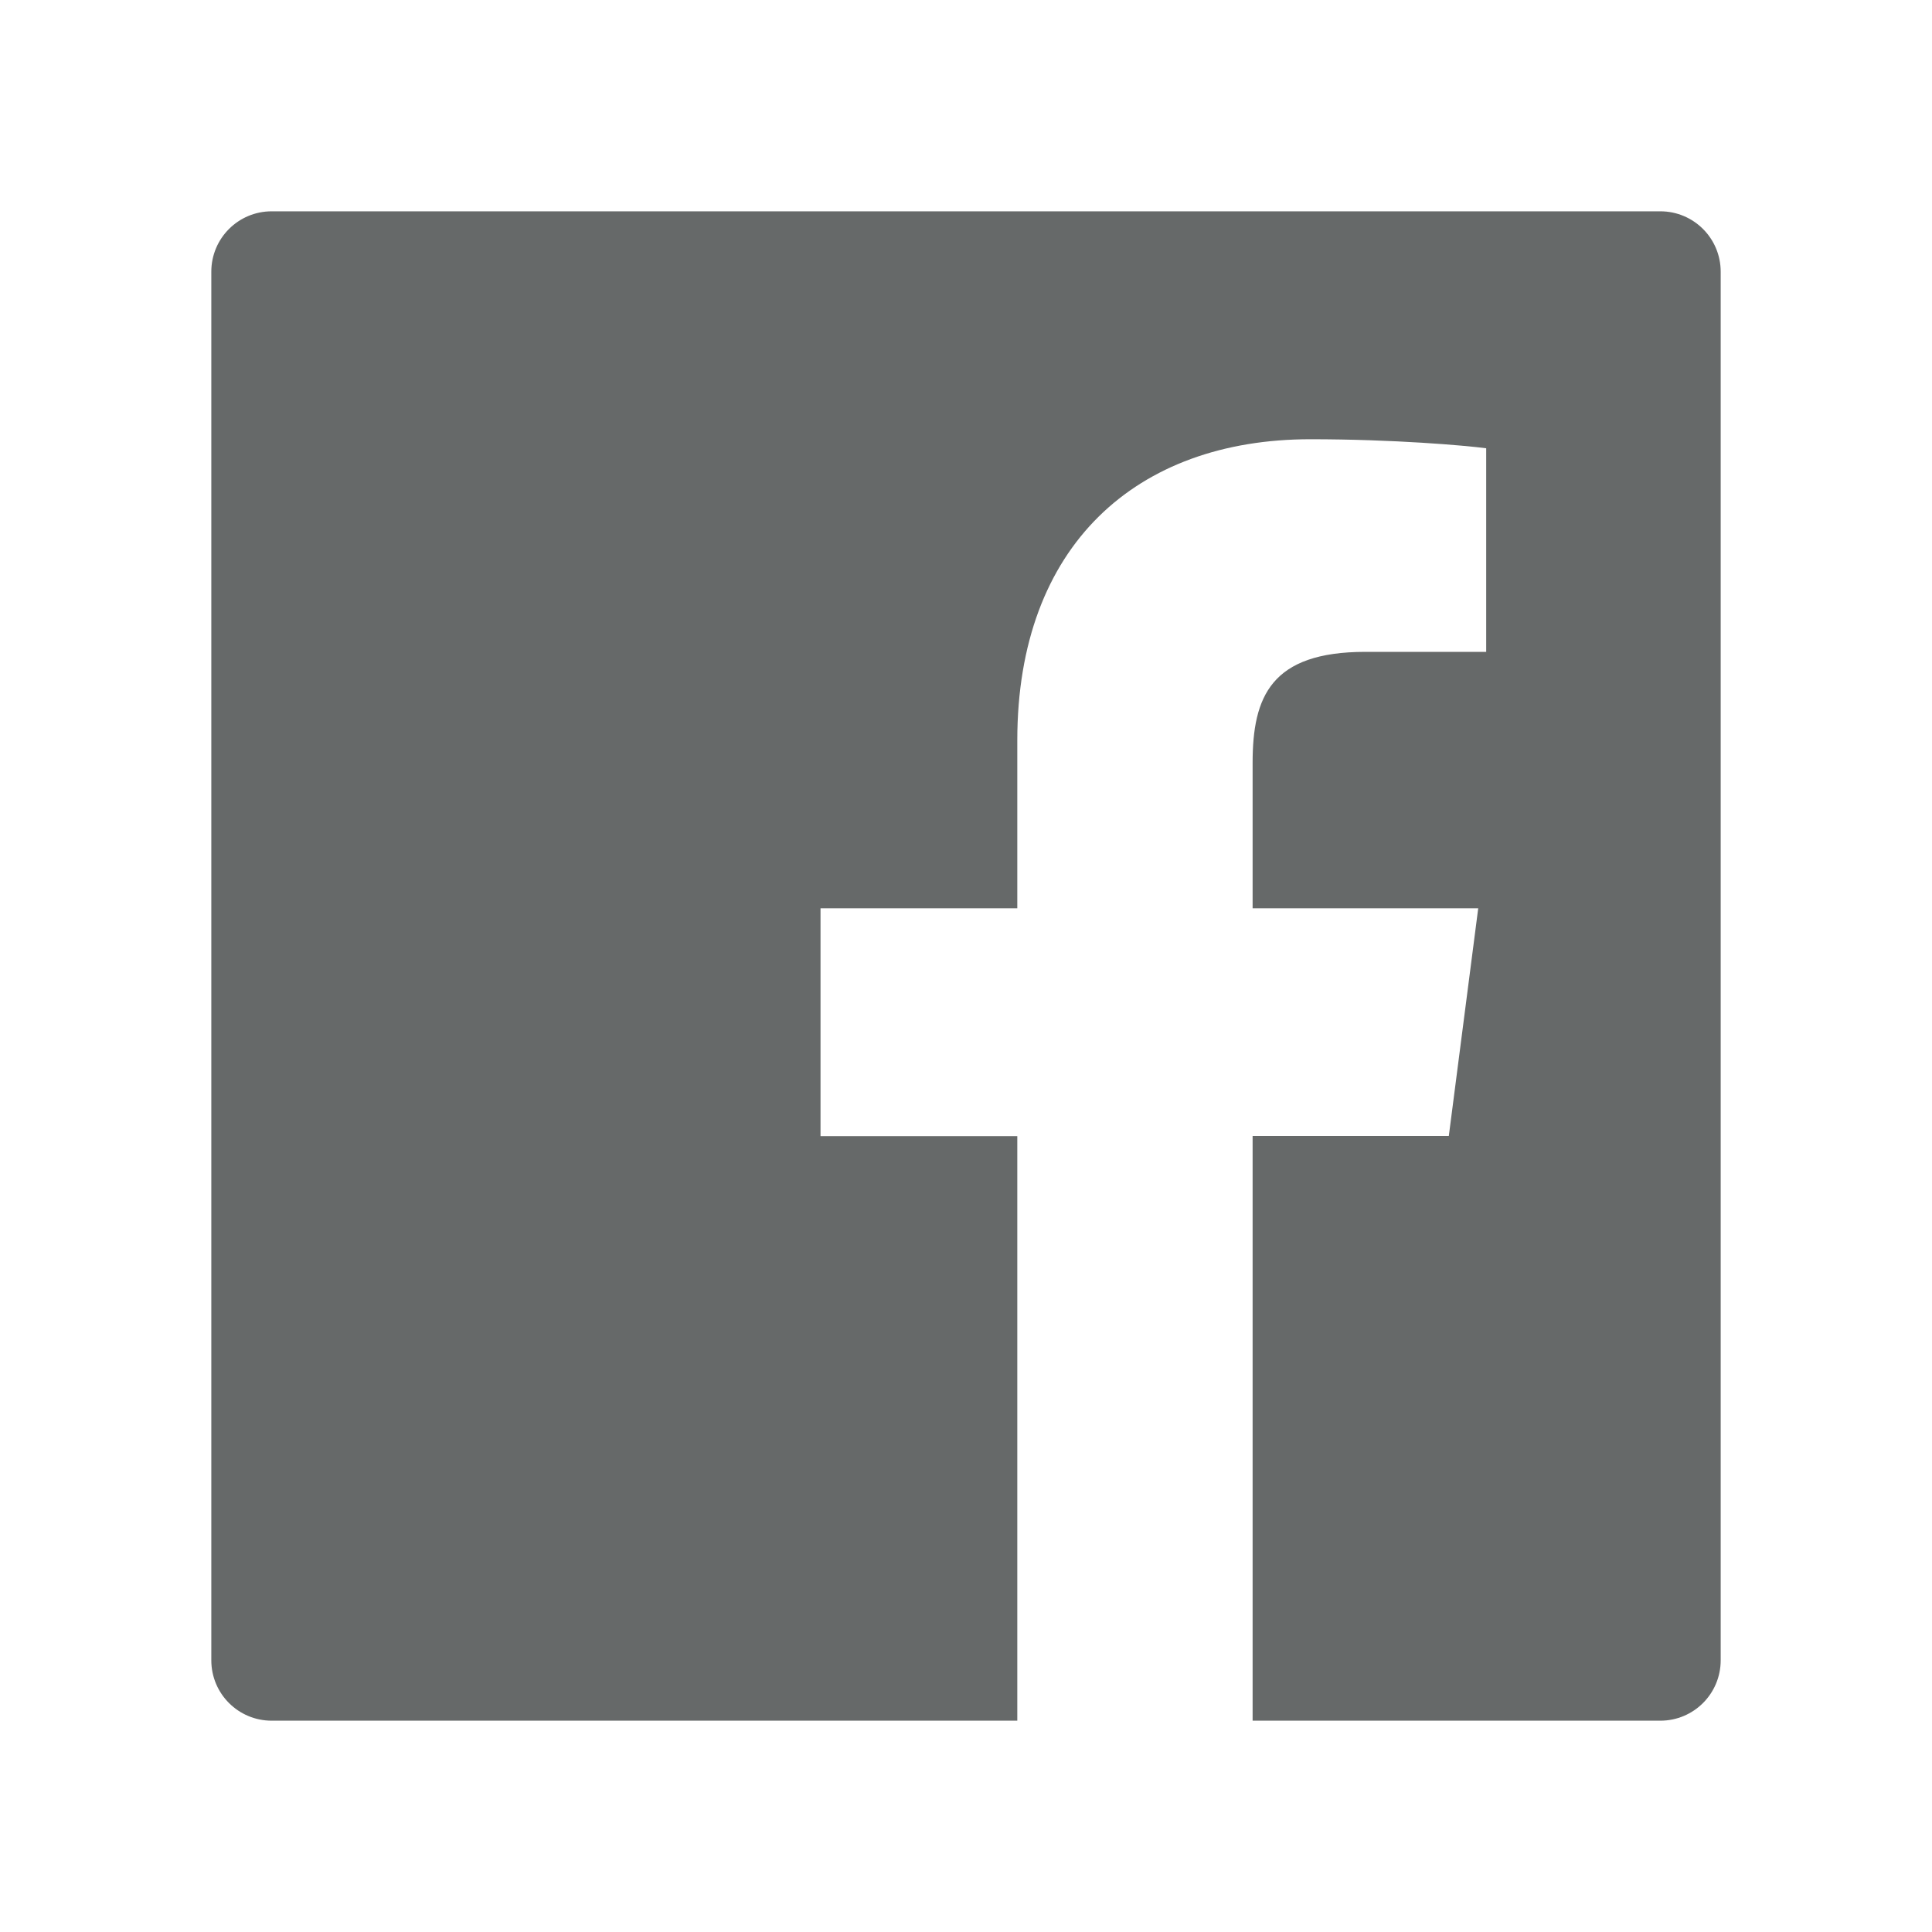 <svg width="40" height="40" viewBox="0 0 40 40" fill="none" xmlns="http://www.w3.org/2000/svg">
<path d="M34.375 4.375H5.625C4.934 4.375 4.375 4.934 4.375 5.625V34.375C4.375 35.066 4.934 35.625 5.625 35.625H34.375C35.066 35.625 35.625 35.066 35.625 34.375V5.625C35.625 4.934 35.066 4.375 34.375 4.375ZM30.766 13.496H28.27C26.312 13.496 25.934 14.426 25.934 15.793V18.805H30.605L29.996 23.52H25.934V35.625H21.062V23.523H16.988V18.805H21.062V15.328C21.062 11.293 23.527 9.094 27.129 9.094C28.855 9.094 30.336 9.223 30.77 9.281V13.496H30.766Z" fill="#666969"/>
</svg>
